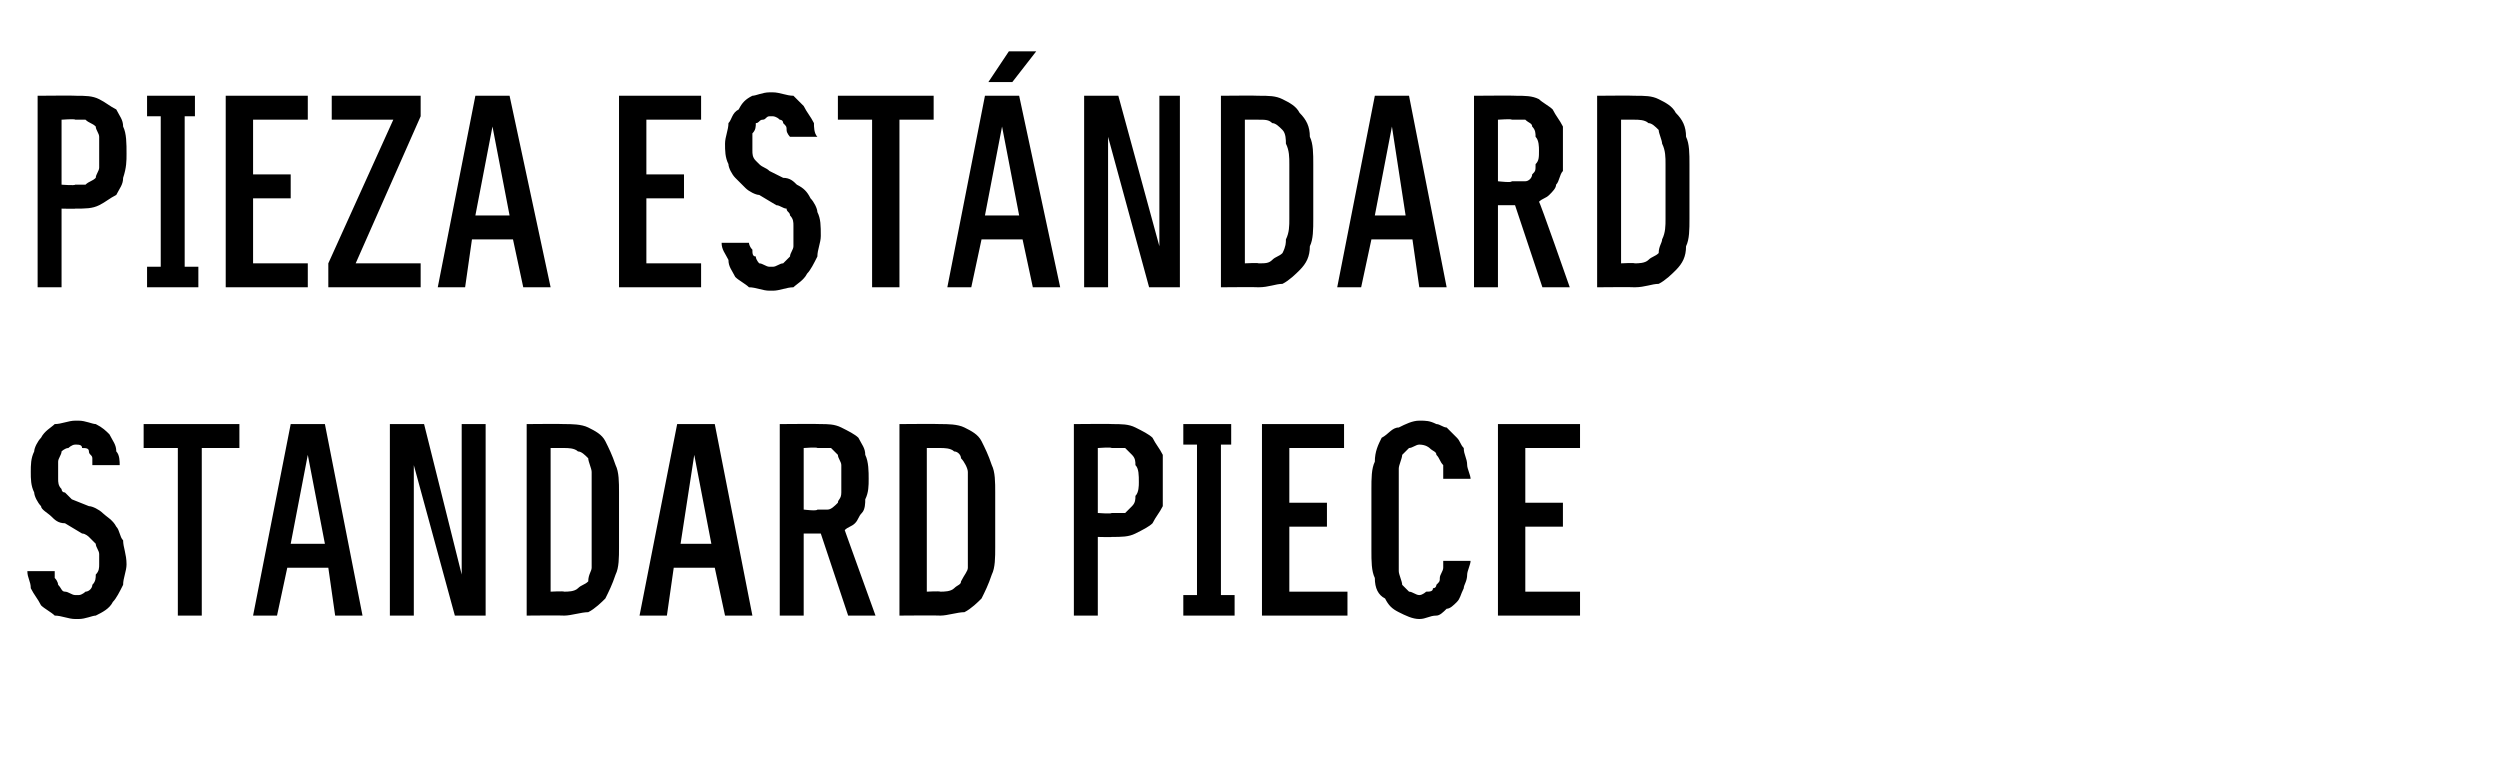 <?xml version="1.0" standalone="no"?>
<!DOCTYPE svg PUBLIC "-//W3C//DTD SVG 1.1//EN" "http://www.w3.org/Graphics/SVG/1.1/DTD/svg11.dtd">
<svg xmlns="http://www.w3.org/2000/svg" version="1.1" width="73.1px" height="22.3px" viewBox="0 -2 73.1 22.3" style="top:-2px">
  <desc>Pieza est ndard Standard piece</desc>
  <defs/>
  <g id="Polygon641854">
    <path d="M 2.2 16.1 C 2.2 16.1 2.3 16.1 2.3 16.1 C 2.5 16.1 2.7 16 2.8 16 C 3 15.9 3.2 15.8 3.3 15.6 C 3.4 15.5 3.5 15.3 3.6 15.1 C 3.6 14.9 3.7 14.7 3.7 14.5 C 3.7 14.2 3.6 14 3.6 13.8 C 3.5 13.7 3.5 13.5 3.4 13.4 C 3.3 13.2 3.1 13.1 3 13 C 2.9 12.9 2.7 12.8 2.6 12.8 C 2.6 12.8 2.1 12.6 2.1 12.6 C 2 12.5 2 12.5 1.9 12.4 C 1.8 12.4 1.8 12.3 1.8 12.3 C 1.7 12.2 1.7 12.1 1.7 12 C 1.7 12 1.7 11.9 1.7 11.8 C 1.7 11.7 1.7 11.6 1.7 11.5 C 1.7 11.4 1.8 11.3 1.8 11.2 C 1.8 11.2 1.9 11.1 2 11.1 C 2 11.1 2.1 11 2.2 11 C 2.2 11 2.2 11 2.2 11 C 2.3 11 2.4 11 2.4 11.1 C 2.5 11.1 2.6 11.1 2.6 11.2 C 2.6 11.3 2.7 11.3 2.7 11.4 C 2.7 11.5 2.7 11.6 2.7 11.6 C 2.7 11.6 3.5 11.6 3.5 11.6 C 3.5 11.5 3.5 11.3 3.4 11.2 C 3.4 11 3.3 10.9 3.2 10.7 C 3.1 10.6 3 10.5 2.8 10.4 C 2.7 10.4 2.5 10.3 2.3 10.3 C 2.3 10.3 2.2 10.3 2.2 10.3 C 2 10.3 1.8 10.4 1.6 10.4 C 1.5 10.5 1.3 10.6 1.2 10.8 C 1.1 10.9 1 11.1 1 11.2 C 0.9 11.4 0.9 11.6 0.9 11.8 C 0.9 12 0.9 12.2 1 12.4 C 1 12.5 1.1 12.7 1.2 12.8 C 1.2 12.9 1.4 13 1.5 13.1 C 1.6 13.2 1.7 13.3 1.9 13.3 C 1.9 13.3 2.4 13.6 2.4 13.6 C 2.5 13.6 2.6 13.7 2.6 13.7 C 2.7 13.8 2.7 13.8 2.8 13.9 C 2.8 14 2.9 14.1 2.9 14.2 C 2.9 14.3 2.9 14.4 2.9 14.5 C 2.9 14.6 2.9 14.7 2.8 14.8 C 2.8 14.9 2.8 15 2.7 15.1 C 2.7 15.2 2.6 15.3 2.5 15.3 C 2.5 15.3 2.4 15.4 2.3 15.4 C 2.3 15.4 2.2 15.4 2.2 15.4 C 2.1 15.4 2 15.3 1.9 15.3 C 1.8 15.3 1.8 15.2 1.7 15.1 C 1.7 15.1 1.7 15 1.6 14.9 C 1.6 14.8 1.6 14.7 1.6 14.7 C 1.6 14.7 0.8 14.7 0.8 14.7 C 0.8 14.9 0.9 15 0.9 15.2 C 1 15.4 1.1 15.5 1.2 15.7 C 1.3 15.8 1.5 15.9 1.6 16 C 1.8 16 2 16.1 2.2 16.1 Z M 5.2 16 L 5.9 16 L 5.9 11.1 L 7 11.1 L 7 10.4 L 4.2 10.4 L 4.2 11.1 L 5.2 11.1 L 5.2 16 Z M 9.6 14.6 L 9.8 16 L 10.6 16 L 9.5 10.4 L 8.5 10.4 L 7.4 16 L 8.1 16 L 8.4 14.6 L 9.6 14.6 Z M 9.5 13.9 L 8.5 13.9 L 9 11.3 L 9.5 13.9 Z M 11.4 16 L 12.1 16 L 12.1 11.6 L 13.3 16 L 14.2 16 L 14.2 10.4 L 13.5 10.4 L 13.5 14.8 L 12.4 10.4 L 11.4 10.4 L 11.4 16 Z M 15.4 16 C 15.4 16 16.47 15.99 16.5 16 C 16.7 16 17 15.9 17.2 15.9 C 17.4 15.8 17.6 15.6 17.7 15.5 C 17.8 15.3 17.9 15.1 18 14.8 C 18.1 14.6 18.1 14.3 18.1 14 C 18.1 14 18.1 12.4 18.1 12.4 C 18.1 12.1 18.1 11.8 18 11.6 C 17.9 11.3 17.8 11.1 17.7 10.9 C 17.6 10.7 17.4 10.6 17.2 10.5 C 17 10.4 16.7 10.4 16.5 10.4 C 16.47 10.39 15.4 10.4 15.4 10.4 L 15.4 16 Z M 16.1 15.3 L 16.1 11.1 C 16.1 11.1 16.47 11.1 16.5 11.1 C 16.6 11.1 16.8 11.1 16.9 11.2 C 17 11.2 17.1 11.3 17.2 11.4 C 17.2 11.5 17.3 11.7 17.3 11.8 C 17.3 12 17.3 12.2 17.3 12.4 C 17.3 12.4 17.3 14 17.3 14 C 17.3 14.2 17.3 14.4 17.3 14.6 C 17.3 14.7 17.2 14.8 17.2 15 C 17.1 15.1 17 15.1 16.9 15.2 C 16.8 15.3 16.6 15.3 16.5 15.3 C 16.47 15.28 16.1 15.3 16.1 15.3 Z M 20.9 14.6 L 21.2 16 L 22 16 L 20.9 10.4 L 19.8 10.4 L 18.7 16 L 19.5 16 L 19.7 14.6 L 20.9 14.6 Z M 20.8 13.9 L 19.9 13.9 L 20.3 11.3 L 20.8 13.9 Z M 22.8 16 L 23.5 16 L 23.5 13.6 L 24 13.6 L 24.8 16 L 25.6 16 C 25.6 16 24.69 13.48 24.7 13.5 C 24.8 13.4 24.9 13.4 25 13.3 C 25.1 13.2 25.1 13.1 25.2 13 C 25.3 12.9 25.3 12.7 25.3 12.6 C 25.4 12.4 25.4 12.2 25.4 12 C 25.4 11.8 25.4 11.5 25.3 11.3 C 25.3 11.1 25.2 11 25.1 10.8 C 25 10.7 24.8 10.6 24.6 10.5 C 24.4 10.4 24.2 10.4 24 10.4 C 23.98 10.39 22.8 10.4 22.8 10.4 L 22.8 16 Z M 23.5 12.9 L 23.5 11.1 C 23.5 11.1 23.89 11.07 23.9 11.1 C 24 11.1 24.2 11.1 24.3 11.1 C 24.4 11.2 24.4 11.2 24.5 11.3 C 24.5 11.4 24.6 11.5 24.6 11.6 C 24.6 11.7 24.6 11.9 24.6 12 C 24.6 12.2 24.6 12.3 24.6 12.4 C 24.6 12.6 24.5 12.6 24.5 12.7 C 24.4 12.8 24.3 12.9 24.2 12.9 C 24.2 12.9 24 12.9 23.9 12.9 C 23.89 12.95 23.5 12.9 23.5 12.9 Z M 26.3 16 C 26.3 16 27.46 15.99 27.5 16 C 27.7 16 28 15.9 28.2 15.9 C 28.4 15.8 28.6 15.6 28.7 15.5 C 28.8 15.3 28.9 15.1 29 14.8 C 29.1 14.6 29.1 14.3 29.1 14 C 29.1 14 29.1 12.4 29.1 12.4 C 29.1 12.1 29.1 11.8 29 11.6 C 28.9 11.3 28.8 11.1 28.7 10.9 C 28.6 10.7 28.4 10.6 28.2 10.5 C 28 10.4 27.7 10.4 27.5 10.4 C 27.46 10.39 26.3 10.4 26.3 10.4 L 26.3 16 Z M 27.1 15.3 L 27.1 11.1 C 27.1 11.1 27.46 11.1 27.5 11.1 C 27.6 11.1 27.8 11.1 27.9 11.2 C 28 11.2 28.1 11.3 28.1 11.4 C 28.2 11.5 28.3 11.7 28.3 11.8 C 28.3 12 28.3 12.2 28.3 12.4 C 28.3 12.4 28.3 14 28.3 14 C 28.3 14.2 28.3 14.4 28.3 14.6 C 28.3 14.7 28.2 14.8 28.1 15 C 28.1 15.1 28 15.1 27.9 15.2 C 27.8 15.3 27.6 15.3 27.5 15.3 C 27.46 15.28 27.1 15.3 27.1 15.3 Z M 31.4 16 L 32.1 16 L 32.1 13.7 C 32.1 13.7 32.54 13.71 32.5 13.7 C 32.8 13.7 33 13.7 33.2 13.6 C 33.4 13.5 33.6 13.4 33.7 13.3 C 33.8 13.1 33.9 13 34 12.8 C 34 12.5 34 12.3 34 12.1 C 34 11.8 34 11.5 34 11.3 C 33.9 11.1 33.8 11 33.7 10.8 C 33.6 10.7 33.4 10.6 33.2 10.5 C 33 10.4 32.8 10.4 32.5 10.4 C 32.54 10.39 31.4 10.4 31.4 10.4 L 31.4 16 Z M 32.1 13 L 32.1 11.1 C 32.1 11.1 32.51 11.07 32.5 11.1 C 32.6 11.1 32.8 11.1 32.9 11.1 C 33 11.2 33 11.2 33.1 11.3 C 33.2 11.4 33.2 11.5 33.2 11.6 C 33.3 11.7 33.3 11.9 33.3 12.1 C 33.3 12.2 33.3 12.4 33.2 12.5 C 33.2 12.6 33.2 12.7 33.1 12.8 C 33 12.9 33 12.9 32.9 13 C 32.8 13 32.6 13 32.5 13 C 32.51 13.03 32.1 13 32.1 13 Z M 34.6 16 L 36.1 16 L 36.1 15.4 L 35.7 15.4 L 35.7 11 L 36 11 L 36 10.4 L 34.6 10.4 L 34.6 11 L 35 11 L 35 15.4 L 34.6 15.4 L 34.6 16 Z M 36.9 16 L 39.4 16 L 39.4 15.3 L 37.7 15.3 L 37.7 13.4 L 38.8 13.4 L 38.8 12.7 L 37.7 12.7 L 37.7 11.1 L 39.3 11.1 L 39.3 10.4 L 36.9 10.4 L 36.9 16 Z M 41.5 16.1 C 41.7 16.1 41.8 16 42 16 C 42.1 16 42.2 15.9 42.3 15.8 C 42.4 15.8 42.5 15.7 42.6 15.6 C 42.7 15.5 42.7 15.4 42.8 15.2 C 42.8 15.1 42.9 15 42.9 14.8 C 42.9 14.7 43 14.5 43 14.4 C 43 14.4 42.2 14.4 42.2 14.4 C 42.2 14.5 42.2 14.6 42.2 14.6 C 42.2 14.7 42.1 14.8 42.1 14.9 C 42.1 15 42.1 15 42 15.1 C 42 15.1 42 15.2 41.9 15.2 C 41.9 15.3 41.8 15.3 41.7 15.3 C 41.7 15.3 41.6 15.4 41.5 15.4 C 41.4 15.4 41.3 15.3 41.2 15.3 C 41.1 15.2 41.1 15.2 41 15.1 C 41 15 40.9 14.8 40.9 14.7 C 40.9 14.5 40.9 14.3 40.9 14.1 C 40.9 14.1 40.9 12.3 40.9 12.3 C 40.9 12.1 40.9 11.9 40.9 11.7 C 40.9 11.6 41 11.4 41 11.3 C 41.1 11.2 41.1 11.2 41.2 11.1 C 41.3 11.1 41.4 11 41.5 11 C 41.7 11 41.8 11.1 41.8 11.1 C 41.9 11.2 42 11.2 42 11.3 C 42.1 11.4 42.1 11.5 42.2 11.6 C 42.2 11.7 42.2 11.9 42.2 12 C 42.2 12 43 12 43 12 C 43 11.9 42.9 11.7 42.9 11.6 C 42.9 11.4 42.8 11.3 42.8 11.1 C 42.7 11 42.7 10.9 42.6 10.8 C 42.5 10.7 42.4 10.6 42.3 10.5 C 42.2 10.5 42.1 10.4 42 10.4 C 41.8 10.3 41.7 10.3 41.5 10.3 C 41.3 10.3 41.1 10.4 40.9 10.5 C 40.7 10.5 40.6 10.7 40.4 10.8 C 40.3 11 40.2 11.2 40.2 11.5 C 40.1 11.7 40.1 12 40.1 12.3 C 40.1 12.3 40.1 14.1 40.1 14.1 C 40.1 14.4 40.1 14.7 40.2 14.9 C 40.2 15.2 40.3 15.4 40.5 15.5 C 40.6 15.7 40.7 15.8 40.9 15.9 C 41.1 16 41.3 16.1 41.5 16.1 Z M 43.8 16 L 46.2 16 L 46.2 15.3 L 44.6 15.3 L 44.6 13.4 L 45.7 13.4 L 45.7 12.7 L 44.6 12.7 L 44.6 11.1 L 46.2 11.1 L 46.2 10.4 L 43.8 10.4 L 43.8 16 Z " stroke="none" fill="#000"/>
  </g>
  <g id="Polygon641853">
    <path d="M 1.1 6.4 L 1.8 6.4 L 1.8 4.1 C 1.8 4.1 2.21 4.11 2.2 4.1 C 2.5 4.1 2.7 4.1 2.9 4 C 3.1 3.9 3.2 3.8 3.4 3.7 C 3.5 3.5 3.6 3.4 3.6 3.2 C 3.7 2.9 3.7 2.7 3.7 2.5 C 3.7 2.2 3.7 1.9 3.6 1.7 C 3.6 1.5 3.5 1.4 3.4 1.2 C 3.2 1.1 3.1 1 2.9 0.9 C 2.7 0.8 2.5 0.8 2.2 0.8 C 2.21 0.79 1.1 0.8 1.1 0.8 L 1.1 6.4 Z M 1.8 3.4 L 1.8 1.5 C 1.8 1.5 2.19 1.47 2.2 1.5 C 2.3 1.5 2.4 1.5 2.5 1.5 C 2.6 1.6 2.7 1.6 2.8 1.7 C 2.8 1.8 2.9 1.9 2.9 2 C 2.9 2.1 2.9 2.3 2.9 2.5 C 2.9 2.6 2.9 2.8 2.9 2.9 C 2.9 3 2.8 3.1 2.8 3.2 C 2.7 3.3 2.6 3.3 2.5 3.4 C 2.4 3.4 2.3 3.4 2.2 3.4 C 2.19 3.43 1.8 3.4 1.8 3.4 Z M 4.3 6.4 L 5.8 6.4 L 5.8 5.8 L 5.4 5.8 L 5.4 1.4 L 5.7 1.4 L 5.7 0.8 L 4.3 0.8 L 4.3 1.4 L 4.7 1.4 L 4.7 5.8 L 4.3 5.8 L 4.3 6.4 Z M 6.6 6.4 L 9 6.4 L 9 5.7 L 7.4 5.7 L 7.4 3.8 L 8.5 3.8 L 8.5 3.1 L 7.4 3.1 L 7.4 1.5 L 9 1.5 L 9 0.8 L 6.6 0.8 L 6.6 6.4 Z M 9.6 6.4 L 12.3 6.4 L 12.3 5.7 L 10.4 5.7 L 12.3 1.4 L 12.3 0.8 L 9.7 0.8 L 9.7 1.5 L 11.5 1.5 L 9.6 5.7 L 9.6 6.4 Z M 15 5 L 15.3 6.4 L 16.1 6.4 L 14.9 0.8 L 13.9 0.8 L 12.8 6.4 L 13.6 6.4 L 13.8 5 L 15 5 Z M 14.9 4.3 L 13.9 4.3 L 14.4 1.7 L 14.9 4.3 Z M 18.1 6.4 L 20.5 6.4 L 20.5 5.7 L 18.9 5.7 L 18.9 3.8 L 20 3.8 L 20 3.1 L 18.9 3.1 L 18.9 1.5 L 20.5 1.5 L 20.5 0.8 L 18.1 0.8 L 18.1 6.4 Z M 22.5 6.5 C 22.5 6.5 22.6 6.5 22.6 6.5 C 22.8 6.5 23 6.4 23.2 6.4 C 23.3 6.3 23.5 6.2 23.6 6 C 23.7 5.9 23.8 5.7 23.9 5.5 C 23.9 5.3 24 5.1 24 4.9 C 24 4.6 24 4.4 23.9 4.2 C 23.9 4.1 23.8 3.9 23.7 3.8 C 23.6 3.6 23.5 3.5 23.3 3.4 C 23.2 3.3 23.1 3.2 22.9 3.2 C 22.9 3.2 22.5 3 22.5 3 C 22.4 2.9 22.3 2.9 22.2 2.8 C 22.2 2.8 22.1 2.7 22.1 2.7 C 22 2.6 22 2.5 22 2.4 C 22 2.4 22 2.3 22 2.2 C 22 2.1 22 2 22 1.9 C 22.1 1.8 22.1 1.7 22.1 1.6 C 22.2 1.6 22.2 1.5 22.3 1.5 C 22.4 1.5 22.4 1.4 22.5 1.4 C 22.5 1.4 22.6 1.4 22.6 1.4 C 22.6 1.4 22.7 1.4 22.8 1.5 C 22.8 1.5 22.9 1.5 22.9 1.6 C 23 1.7 23 1.7 23 1.8 C 23 1.9 23.1 2 23.1 2 C 23.1 2 23.9 2 23.9 2 C 23.8 1.9 23.8 1.7 23.8 1.6 C 23.7 1.4 23.6 1.3 23.5 1.1 C 23.4 1 23.3 0.9 23.2 0.8 C 23 0.8 22.8 0.7 22.6 0.7 C 22.6 0.7 22.5 0.7 22.5 0.7 C 22.3 0.7 22.1 0.8 22 0.8 C 21.8 0.9 21.7 1 21.6 1.2 C 21.4 1.3 21.4 1.5 21.3 1.6 C 21.3 1.8 21.2 2 21.2 2.2 C 21.2 2.4 21.2 2.6 21.3 2.8 C 21.3 2.9 21.4 3.1 21.5 3.2 C 21.6 3.3 21.7 3.4 21.8 3.5 C 21.9 3.6 22.1 3.7 22.2 3.7 C 22.2 3.7 22.7 4 22.7 4 C 22.8 4 22.9 4.1 23 4.1 C 23 4.2 23.1 4.2 23.1 4.3 C 23.2 4.4 23.2 4.5 23.2 4.6 C 23.2 4.7 23.2 4.8 23.2 4.9 C 23.2 5 23.2 5.1 23.2 5.2 C 23.2 5.3 23.1 5.4 23.1 5.5 C 23 5.6 22.9 5.7 22.9 5.7 C 22.8 5.7 22.7 5.8 22.6 5.8 C 22.6 5.8 22.5 5.8 22.5 5.8 C 22.4 5.8 22.3 5.7 22.2 5.7 C 22.2 5.7 22.1 5.6 22.1 5.5 C 22 5.5 22 5.4 22 5.3 C 21.9 5.2 21.9 5.1 21.9 5.1 C 21.9 5.1 21.1 5.1 21.1 5.1 C 21.1 5.3 21.2 5.4 21.3 5.6 C 21.3 5.8 21.4 5.9 21.5 6.1 C 21.6 6.2 21.8 6.3 21.9 6.4 C 22.1 6.4 22.3 6.5 22.5 6.5 Z M 25.5 6.4 L 26.3 6.4 L 26.3 1.5 L 27.3 1.5 L 27.3 0.8 L 24.5 0.8 L 24.5 1.5 L 25.5 1.5 L 25.5 6.4 Z M 29.9 5 L 30.2 6.4 L 31 6.4 L 29.8 0.8 L 28.8 0.8 L 27.7 6.4 L 28.4 6.4 L 28.7 5 L 29.9 5 Z M 29.8 4.3 L 28.8 4.3 L 29.3 1.7 L 29.8 4.3 Z M 28.9 0.4 L 29.6 0.4 L 30.3 -0.5 L 29.5 -0.5 L 28.9 0.4 Z M 31.7 6.4 L 32.4 6.4 L 32.4 2 L 33.6 6.4 L 34.5 6.4 L 34.5 0.8 L 33.9 0.8 L 33.9 5.2 L 32.7 0.8 L 31.7 0.8 L 31.7 6.4 Z M 35.7 6.4 C 35.7 6.4 36.8 6.39 36.8 6.4 C 37.1 6.4 37.3 6.3 37.5 6.3 C 37.7 6.2 37.9 6 38 5.9 C 38.2 5.7 38.3 5.5 38.3 5.2 C 38.4 5 38.4 4.7 38.4 4.4 C 38.4 4.4 38.4 2.8 38.4 2.8 C 38.4 2.5 38.4 2.2 38.3 2 C 38.3 1.7 38.2 1.5 38 1.3 C 37.9 1.1 37.7 1 37.5 0.9 C 37.3 0.8 37.1 0.8 36.8 0.8 C 36.8 0.79 35.7 0.8 35.7 0.8 L 35.7 6.4 Z M 36.4 5.7 L 36.4 1.5 C 36.4 1.5 36.8 1.5 36.8 1.5 C 37 1.5 37.1 1.5 37.2 1.6 C 37.3 1.6 37.4 1.7 37.5 1.8 C 37.6 1.9 37.6 2.1 37.6 2.2 C 37.7 2.4 37.7 2.6 37.7 2.8 C 37.7 2.8 37.7 4.4 37.7 4.4 C 37.7 4.6 37.7 4.8 37.6 5 C 37.6 5.1 37.6 5.2 37.5 5.4 C 37.4 5.5 37.3 5.5 37.2 5.6 C 37.1 5.7 37 5.7 36.8 5.7 C 36.8 5.68 36.4 5.7 36.4 5.7 Z M 41.3 5 L 41.5 6.4 L 42.3 6.4 L 41.2 0.8 L 40.2 0.8 L 39.1 6.4 L 39.8 6.4 L 40.1 5 L 41.3 5 Z M 41.1 4.3 L 40.2 4.3 L 40.7 1.7 L 41.1 4.3 Z M 43.1 6.4 L 43.8 6.4 L 43.8 4 L 44.3 4 L 45.1 6.4 L 45.9 6.4 C 45.9 6.4 45.02 3.88 45 3.9 C 45.1 3.8 45.2 3.8 45.3 3.7 C 45.4 3.6 45.5 3.5 45.5 3.4 C 45.6 3.3 45.6 3.1 45.7 3 C 45.7 2.8 45.7 2.6 45.7 2.4 C 45.7 2.2 45.7 1.9 45.7 1.7 C 45.6 1.5 45.5 1.4 45.4 1.2 C 45.3 1.1 45.1 1 45 0.9 C 44.8 0.8 44.6 0.8 44.3 0.8 C 44.31 0.79 43.1 0.8 43.1 0.8 L 43.1 6.4 Z M 43.8 3.3 L 43.8 1.5 C 43.8 1.5 44.22 1.47 44.2 1.5 C 44.4 1.5 44.5 1.5 44.6 1.5 C 44.7 1.6 44.8 1.6 44.8 1.7 C 44.9 1.8 44.9 1.9 44.9 2 C 45 2.1 45 2.3 45 2.4 C 45 2.6 45 2.7 44.9 2.8 C 44.9 3 44.9 3 44.8 3.1 C 44.8 3.2 44.7 3.3 44.6 3.3 C 44.5 3.3 44.4 3.3 44.2 3.3 C 44.22 3.35 43.8 3.3 43.8 3.3 Z M 46.7 6.4 C 46.7 6.4 47.79 6.39 47.8 6.4 C 48.1 6.4 48.3 6.3 48.5 6.3 C 48.7 6.2 48.9 6 49 5.9 C 49.2 5.7 49.3 5.5 49.3 5.2 C 49.4 5 49.4 4.7 49.4 4.4 C 49.4 4.4 49.4 2.8 49.4 2.8 C 49.4 2.5 49.4 2.2 49.3 2 C 49.3 1.7 49.2 1.5 49 1.3 C 48.9 1.1 48.7 1 48.5 0.9 C 48.3 0.8 48.1 0.8 47.8 0.8 C 47.79 0.79 46.7 0.8 46.7 0.8 L 46.7 6.4 Z M 47.4 5.7 L 47.4 1.5 C 47.4 1.5 47.79 1.5 47.8 1.5 C 47.9 1.5 48.1 1.5 48.2 1.6 C 48.3 1.6 48.4 1.7 48.5 1.8 C 48.5 1.9 48.6 2.1 48.6 2.2 C 48.7 2.4 48.7 2.6 48.7 2.8 C 48.7 2.8 48.7 4.4 48.7 4.4 C 48.7 4.6 48.7 4.8 48.6 5 C 48.6 5.1 48.5 5.2 48.5 5.4 C 48.4 5.5 48.3 5.5 48.2 5.6 C 48.1 5.7 47.9 5.7 47.8 5.7 C 47.79 5.68 47.4 5.7 47.4 5.7 Z " stroke="none" fill="#000"/>
  </g>
</svg>
